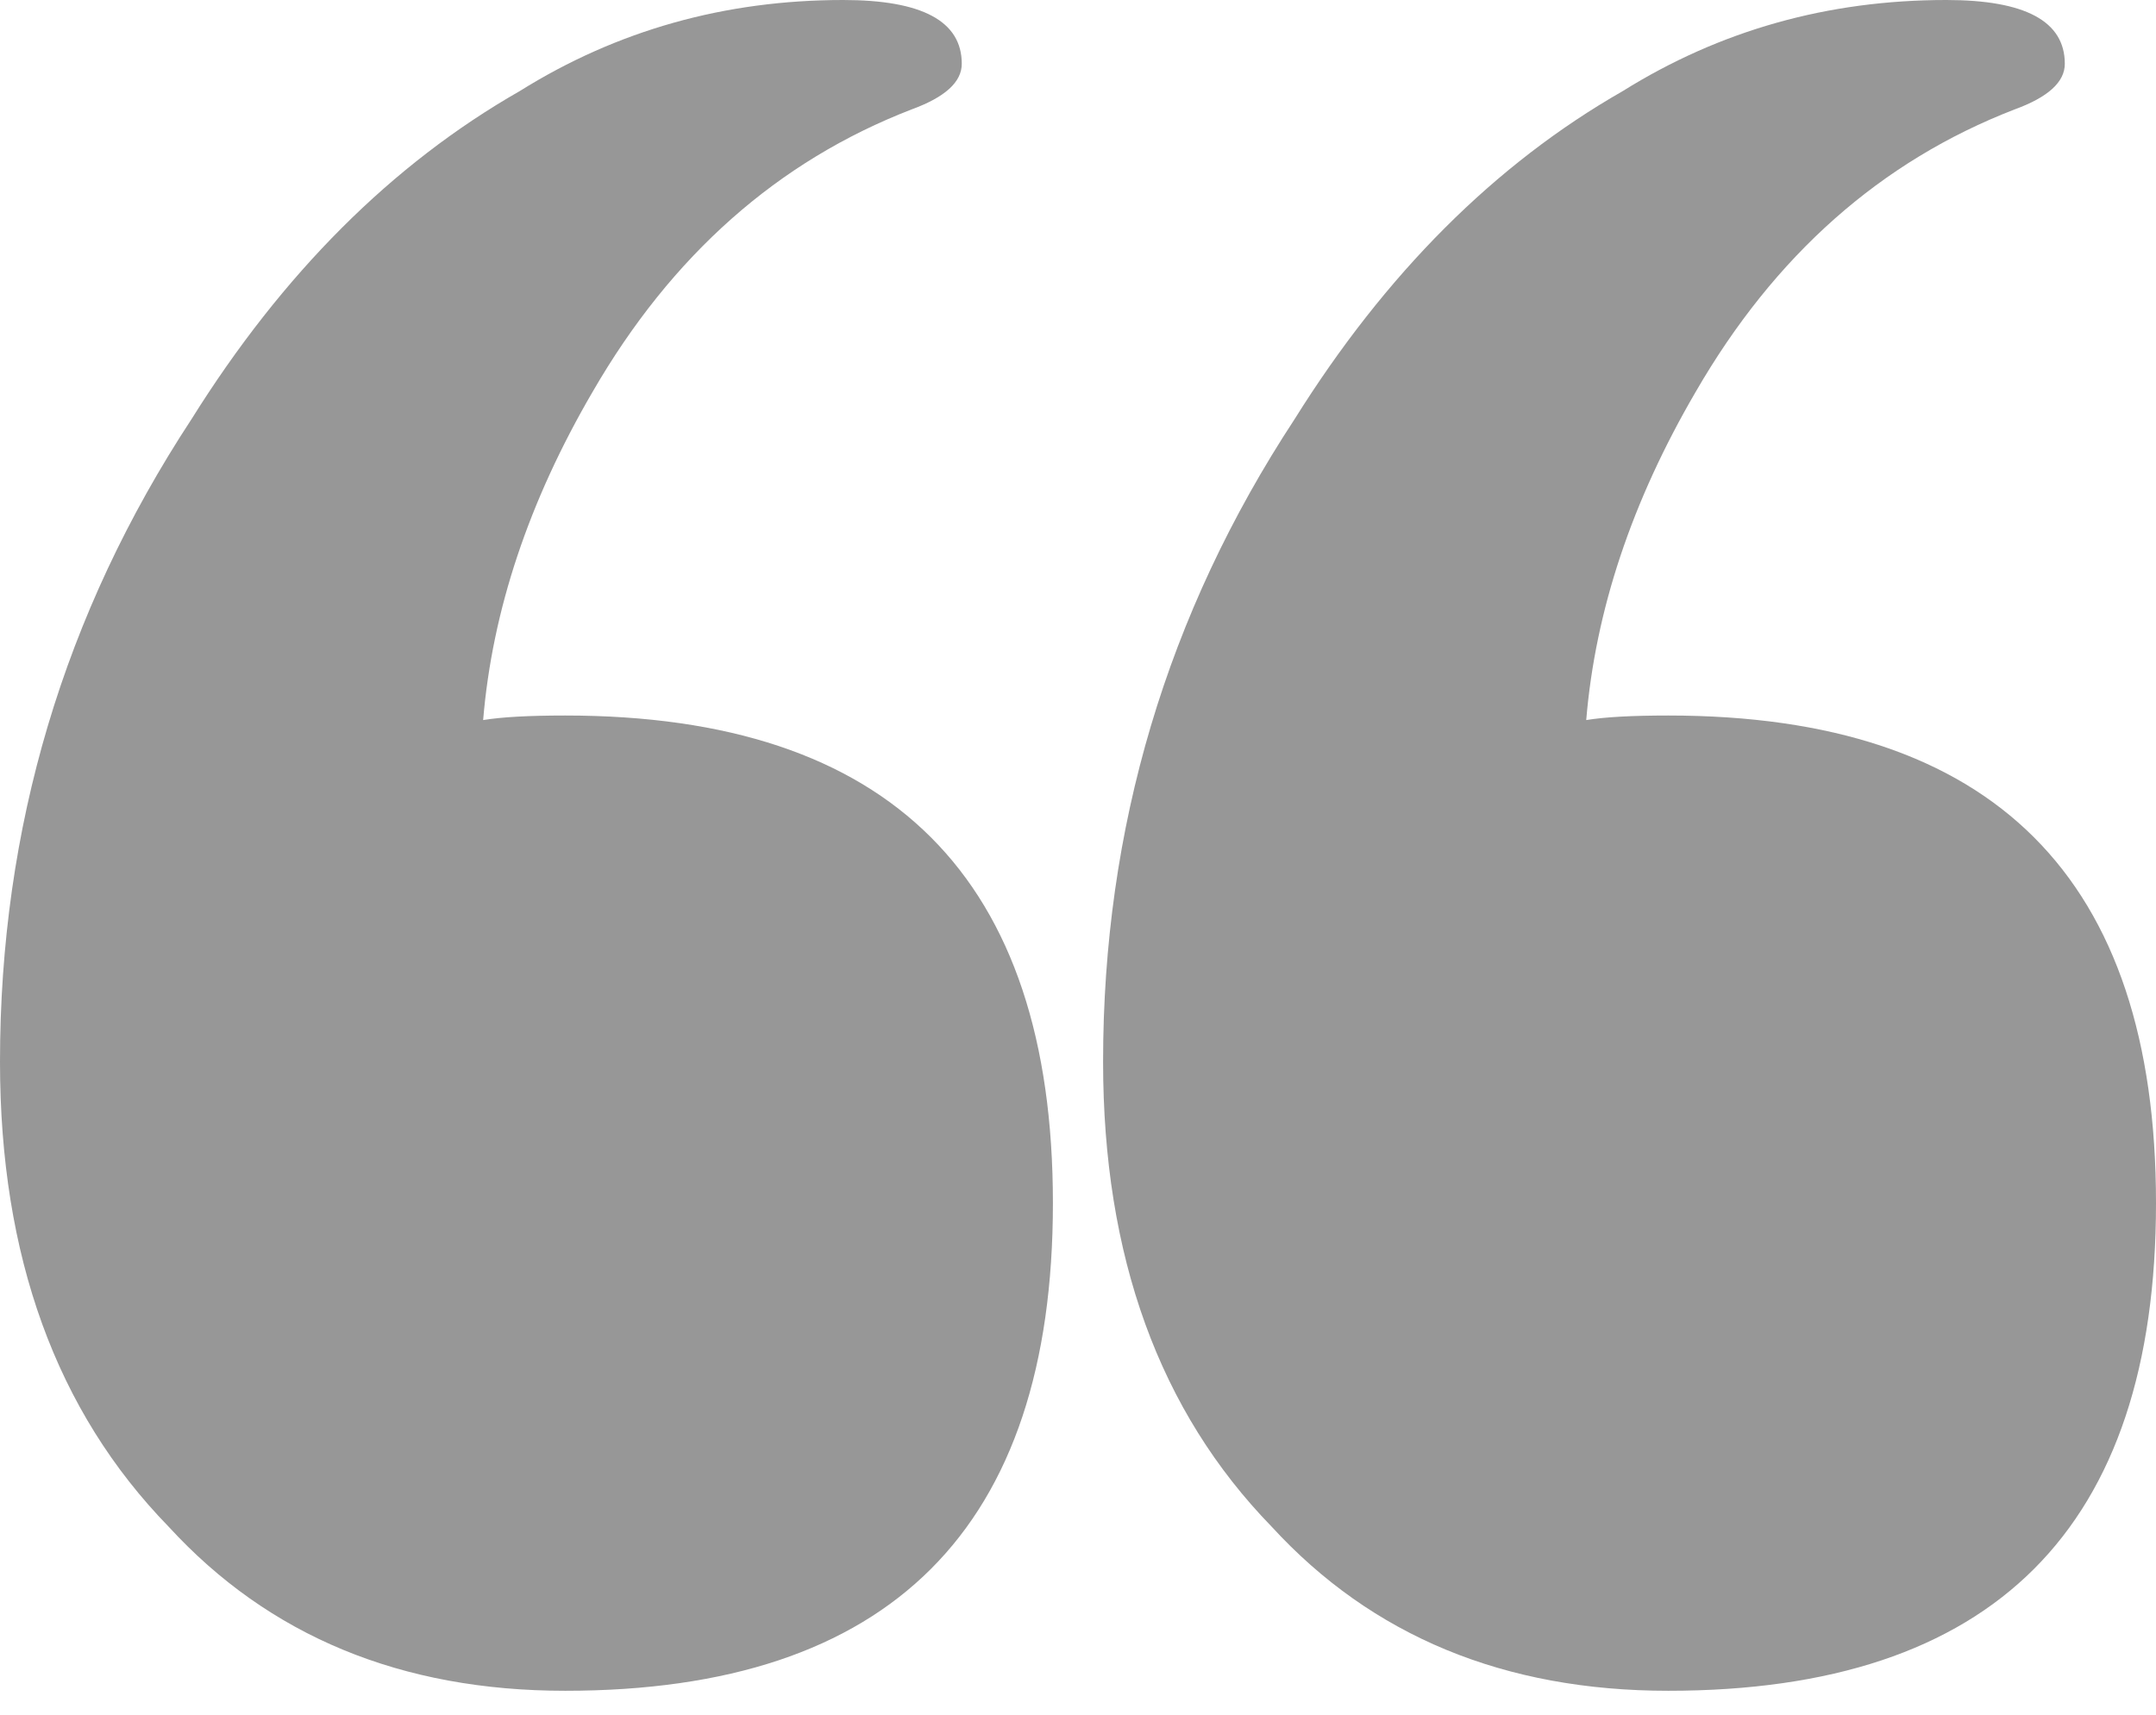 <svg width="44" height="35" viewBox="0 0 44 35" fill="none" xmlns="http://www.w3.org/2000/svg">
<path d="M26.419 8.558C28.279 5.581 30.512 3.349 33.116 1.86C35.101 0.62 37.302 0 39.721 0C41.333 0 42.139 0.434 42.139 1.302C42.139 1.674 41.798 1.984 41.116 2.233C38.388 3.287 36.217 5.209 34.605 8C33.302 10.233 32.558 12.465 32.372 14.698C32.744 14.636 33.302 14.605 34.047 14.605C40.682 14.605 44 17.922 44 24.558C44 31.194 40.682 34.512 34.047 34.512C30.698 34.512 28 33.395 25.953 31.163C23.659 28.806 22.512 25.643 22.512 21.674C22.512 16.899 23.814 12.527 26.419 8.558ZM3.907 8.558C5.767 5.581 8 3.349 10.605 1.86C12.589 0.62 14.791 0 17.209 0C18.822 0 19.628 0.434 19.628 1.302C19.628 1.674 19.287 1.984 18.605 2.233C15.876 3.287 13.705 5.209 12.093 8C10.791 10.233 10.046 12.465 9.86 14.698C10.233 14.636 10.791 14.605 11.535 14.605C18.171 14.605 21.488 17.922 21.488 24.558C21.488 31.194 18.171 34.512 11.535 34.512C8.186 34.512 5.488 33.395 3.442 31.163C1.147 28.806 0 25.643 0 21.674C0 16.899 1.302 12.527 3.907 8.558Z" fill="black" fill-opacity="0.41"/>
</svg>
